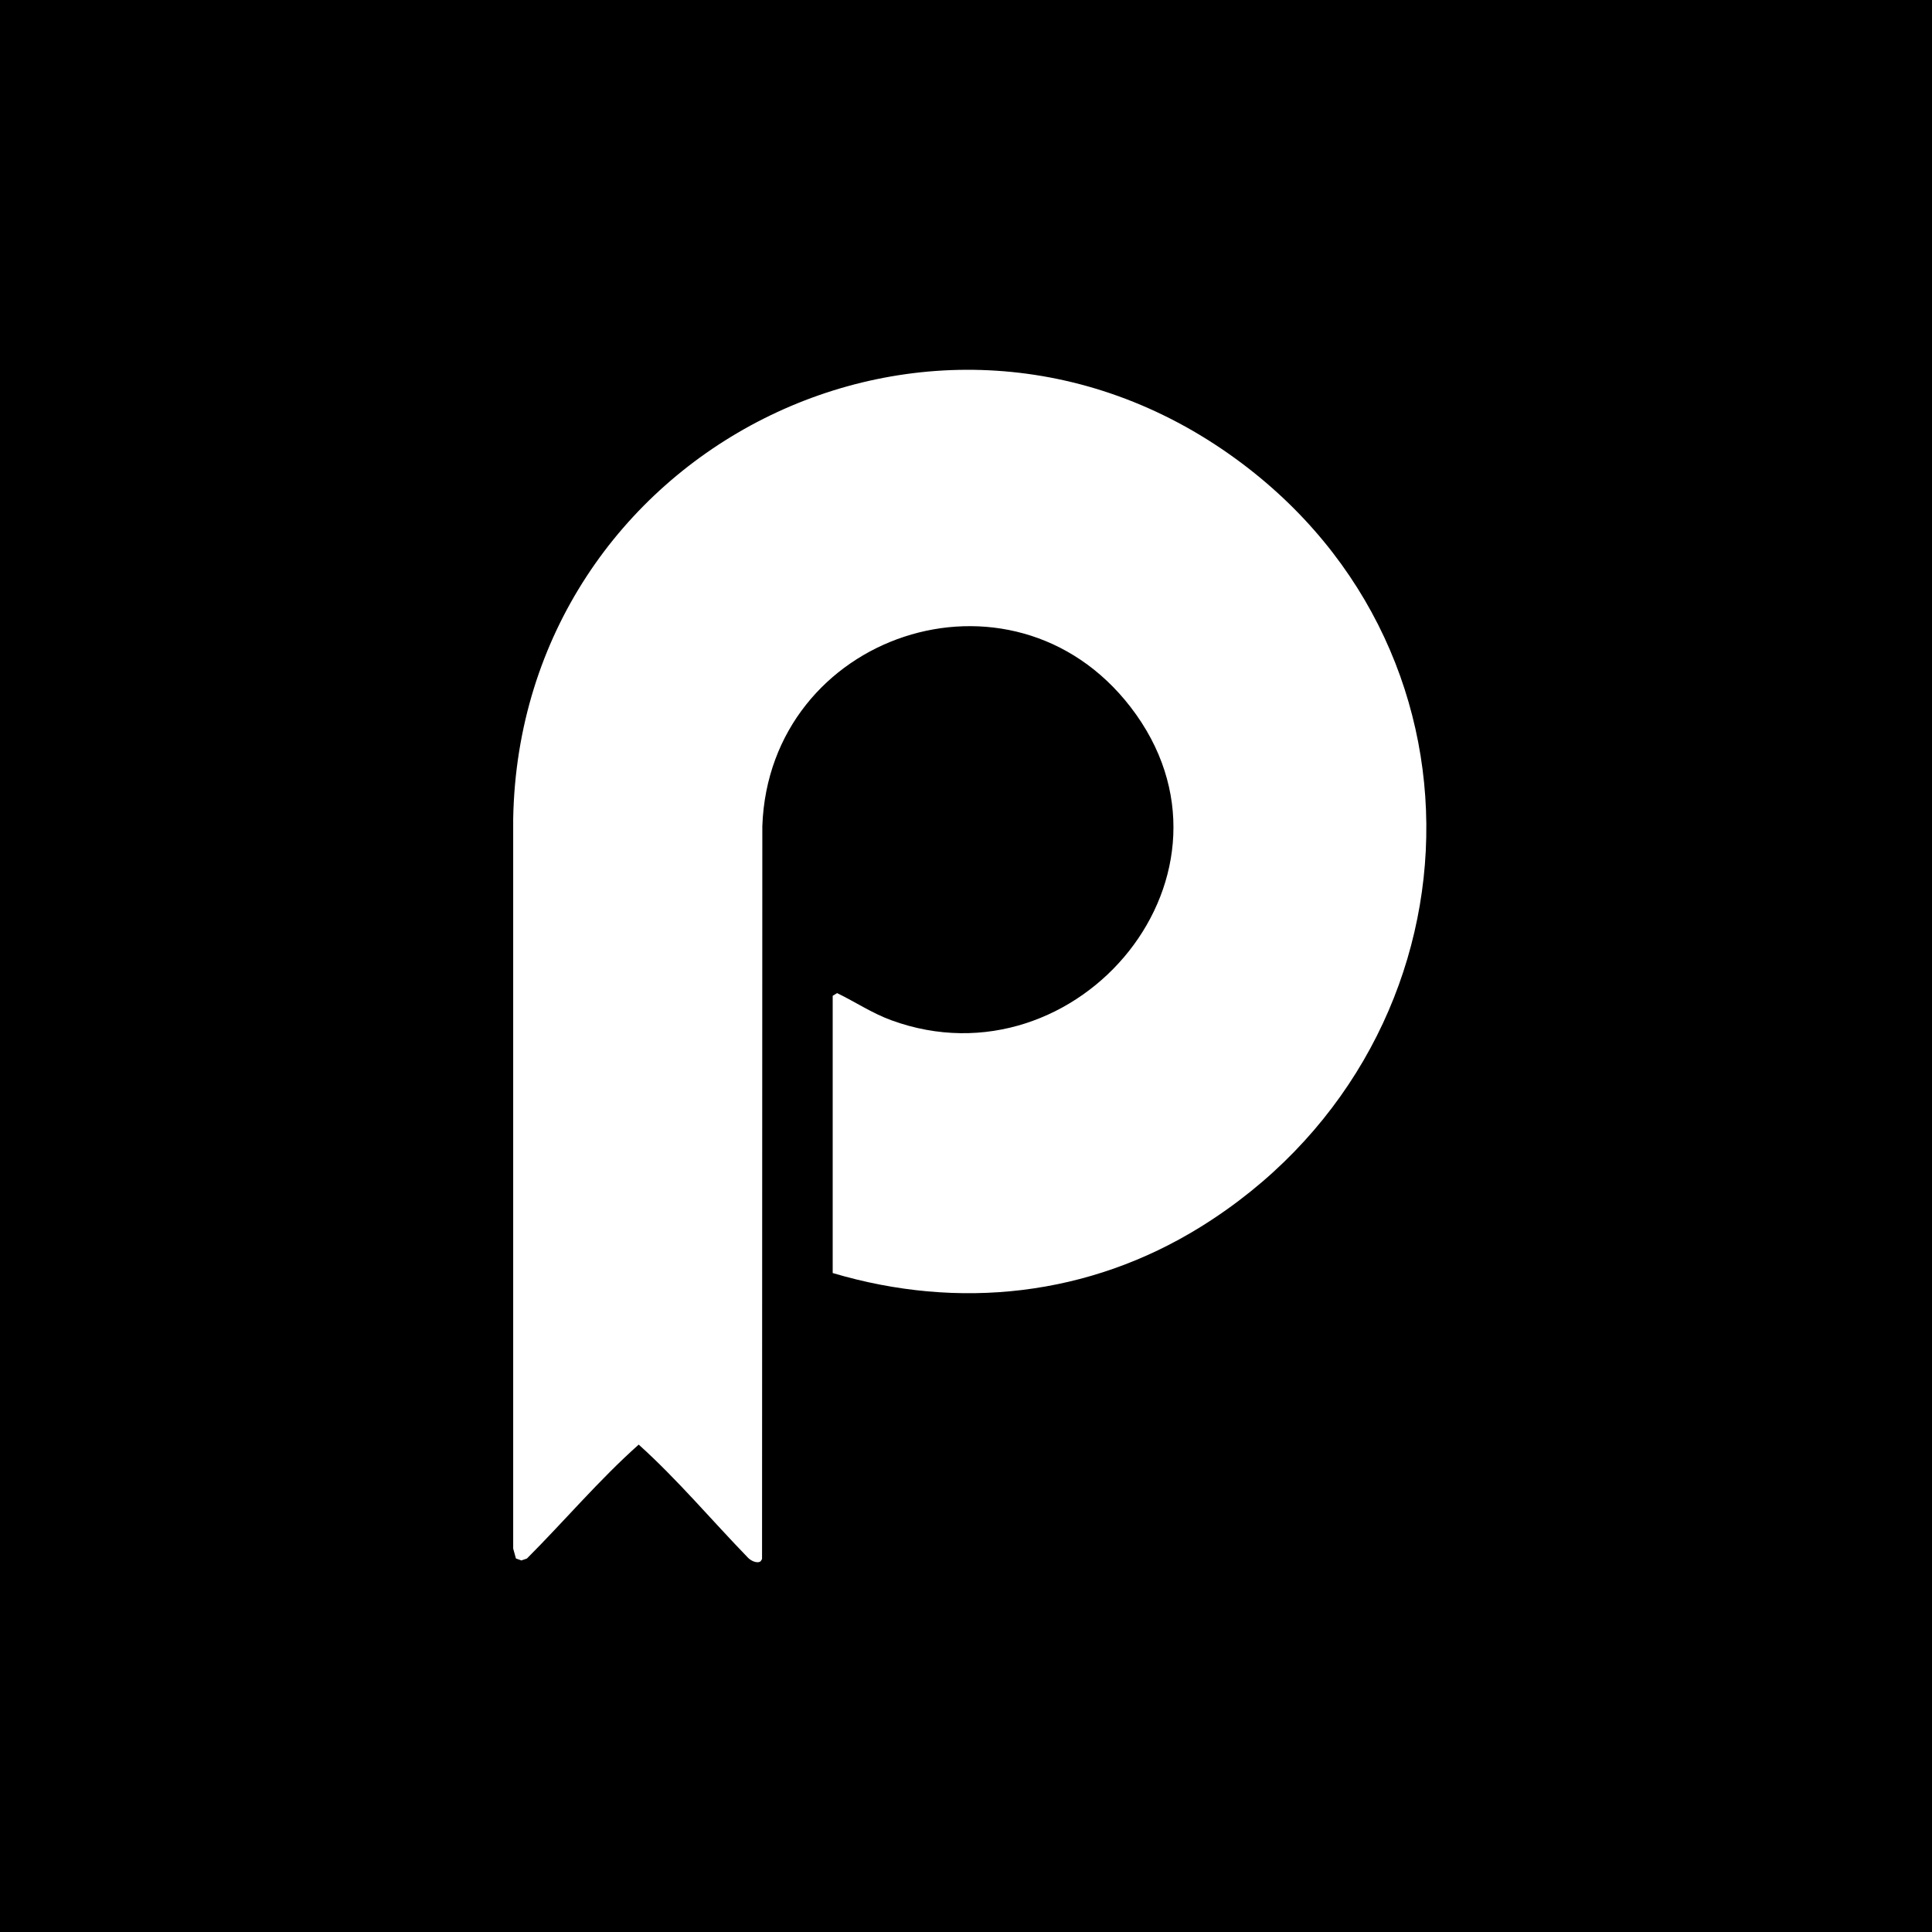 <svg width="256" height="256" viewBox="0 0 256 256" fill="none" xmlns="http://www.w3.org/2000/svg">
<rect width="256" height="256" fill="black"/>
<path d="M110.336 131.95V168.683C127.052 173.648 144.301 171.75 159.102 162.561C196.529 139.319 199.648 86.929 163.74 60.792C123.795 31.718 68.898 59.738 68 108.486V205.196L68.364 206.506L69.088 206.765L69.819 206.514C74.793 201.536 79.396 196.078 84.631 191.417C89.757 196.027 94.273 201.414 99.094 206.387C99.463 206.789 100.314 207.225 100.788 206.88L100.975 206.585L101.013 109.459C101.926 84.012 134.017 73.251 149.79 93.665C166.733 115.593 142.847 144.239 118.102 135.188C115.553 134.256 113.332 132.76 110.921 131.591L110.336 131.95Z" fill="white"/>
</svg>
